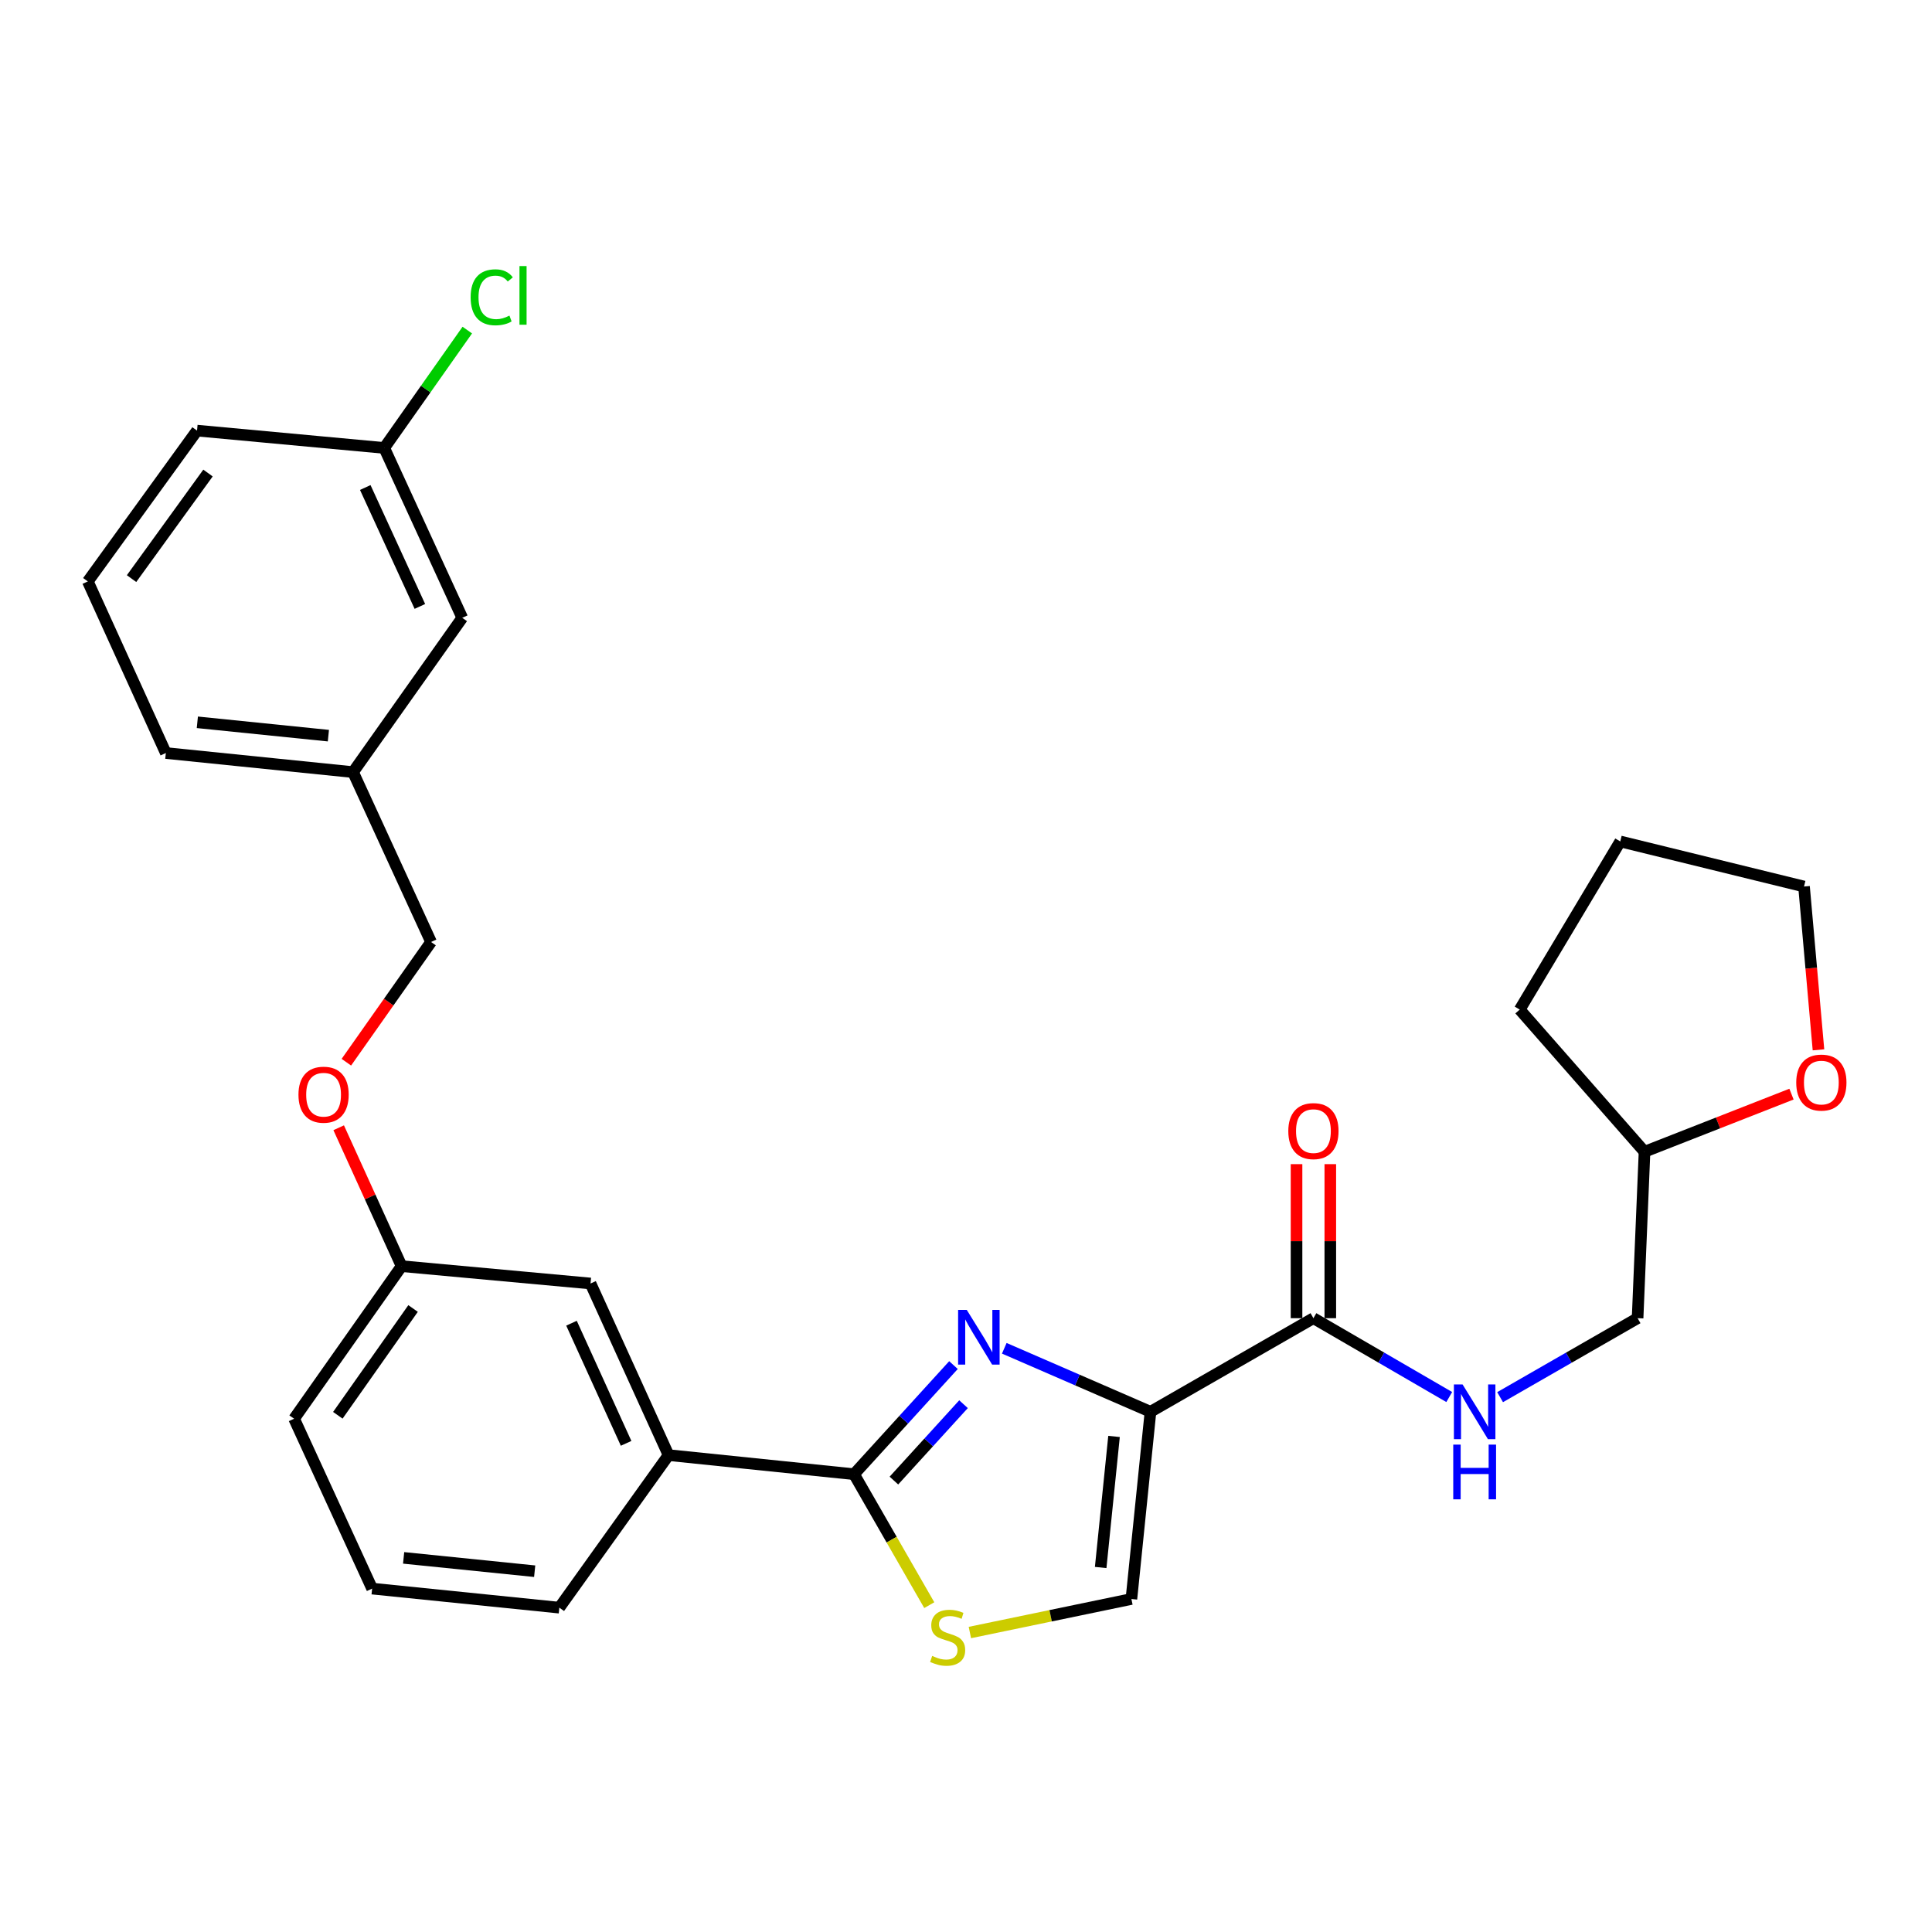 <?xml version='1.0' encoding='iso-8859-1'?>
<svg version='1.1' baseProfile='full'
              xmlns='http://www.w3.org/2000/svg'
                      xmlns:rdkit='http://www.rdkit.org/xml'
                      xmlns:xlink='http://www.w3.org/1999/xlink'
                  xml:space='preserve'
width='1000px' height='1000px' viewBox='0 0 1000 1000'>
<!-- END OF HEADER -->
<rect style='opacity:1.0;fill:#FFFFFF;stroke:none' width='1000' height='1000' x='0' y='0'> </rect>
<path class='bond-0' d='M 927.272,566.319 L 889.24,581.231' style='fill:none;fill-rule:evenodd;stroke:#FF0000;stroke-width:6px;stroke-linecap:butt;stroke-linejoin:miter;stroke-opacity:1' />
<path class='bond-0' d='M 889.24,581.231 L 851.207,596.144' style='fill:none;fill-rule:evenodd;stroke:#000000;stroke-width:6px;stroke-linecap:butt;stroke-linejoin:miter;stroke-opacity:1' />
<path class='bond-1' d='M 941.237,543.393 L 937.497,501.127' style='fill:none;fill-rule:evenodd;stroke:#FF0000;stroke-width:6px;stroke-linecap:butt;stroke-linejoin:miter;stroke-opacity:1' />
<path class='bond-1' d='M 937.497,501.127 L 933.758,458.861' style='fill:none;fill-rule:evenodd;stroke:#000000;stroke-width:6px;stroke-linecap:butt;stroke-linejoin:miter;stroke-opacity:1' />
<path class='bond-2' d='M 679.825,682.287 L 714.975,702.694' style='fill:none;fill-rule:evenodd;stroke:#000000;stroke-width:6px;stroke-linecap:butt;stroke-linejoin:miter;stroke-opacity:1' />
<path class='bond-2' d='M 714.975,702.694 L 750.126,723.101' style='fill:none;fill-rule:evenodd;stroke:#0000FF;stroke-width:6px;stroke-linecap:butt;stroke-linejoin:miter;stroke-opacity:1' />
<path class='bond-3' d='M 688.564,682.287 L 688.564,642.423' style='fill:none;fill-rule:evenodd;stroke:#000000;stroke-width:6px;stroke-linecap:butt;stroke-linejoin:miter;stroke-opacity:1' />
<path class='bond-3' d='M 688.564,642.423 L 688.564,602.559' style='fill:none;fill-rule:evenodd;stroke:#FF0000;stroke-width:6px;stroke-linecap:butt;stroke-linejoin:miter;stroke-opacity:1' />
<path class='bond-3' d='M 671.086,682.287 L 671.086,642.423' style='fill:none;fill-rule:evenodd;stroke:#000000;stroke-width:6px;stroke-linecap:butt;stroke-linejoin:miter;stroke-opacity:1' />
<path class='bond-3' d='M 671.086,642.423 L 671.086,602.559' style='fill:none;fill-rule:evenodd;stroke:#FF0000;stroke-width:6px;stroke-linecap:butt;stroke-linejoin:miter;stroke-opacity:1' />
<path class='bond-4' d='M 679.825,682.287 L 595.488,730.737' style='fill:none;fill-rule:evenodd;stroke:#000000;stroke-width:6px;stroke-linecap:butt;stroke-linejoin:miter;stroke-opacity:1' />
<path class='bond-5' d='M 776.45,723.17 L 812.032,702.728' style='fill:none;fill-rule:evenodd;stroke:#0000FF;stroke-width:6px;stroke-linecap:butt;stroke-linejoin:miter;stroke-opacity:1' />
<path class='bond-5' d='M 812.032,702.728 L 847.615,682.287' style='fill:none;fill-rule:evenodd;stroke:#000000;stroke-width:6px;stroke-linecap:butt;stroke-linejoin:miter;stroke-opacity:1' />
<path class='bond-6' d='M 851.207,596.144 L 847.615,682.287' style='fill:none;fill-rule:evenodd;stroke:#000000;stroke-width:6px;stroke-linecap:butt;stroke-linejoin:miter;stroke-opacity:1' />
<path class='bond-7' d='M 851.207,596.144 L 786.6,522.565' style='fill:none;fill-rule:evenodd;stroke:#000000;stroke-width:6px;stroke-linecap:butt;stroke-linejoin:miter;stroke-opacity:1' />
<path class='bond-8' d='M 442.049,763.041 L 461.52,796.933' style='fill:none;fill-rule:evenodd;stroke:#000000;stroke-width:6px;stroke-linecap:butt;stroke-linejoin:miter;stroke-opacity:1' />
<path class='bond-8' d='M 461.52,796.933 L 480.991,830.826' style='fill:none;fill-rule:evenodd;stroke:#CCCC00;stroke-width:6px;stroke-linecap:butt;stroke-linejoin:miter;stroke-opacity:1' />
<path class='bond-9' d='M 442.049,763.041 L 467.784,734.804' style='fill:none;fill-rule:evenodd;stroke:#000000;stroke-width:6px;stroke-linecap:butt;stroke-linejoin:miter;stroke-opacity:1' />
<path class='bond-9' d='M 467.784,734.804 L 493.518,706.567' style='fill:none;fill-rule:evenodd;stroke:#0000FF;stroke-width:6px;stroke-linecap:butt;stroke-linejoin:miter;stroke-opacity:1' />
<path class='bond-9' d='M 462.687,766.342 L 480.701,746.576' style='fill:none;fill-rule:evenodd;stroke:#000000;stroke-width:6px;stroke-linecap:butt;stroke-linejoin:miter;stroke-opacity:1' />
<path class='bond-9' d='M 480.701,746.576 L 498.715,726.81' style='fill:none;fill-rule:evenodd;stroke:#0000FF;stroke-width:6px;stroke-linecap:butt;stroke-linejoin:miter;stroke-opacity:1' />
<path class='bond-10' d='M 442.049,763.041 L 346.041,753.166' style='fill:none;fill-rule:evenodd;stroke:#000000;stroke-width:6px;stroke-linecap:butt;stroke-linejoin:miter;stroke-opacity:1' />
<path class='bond-11' d='M 502.008,844.989 L 543.811,836.313' style='fill:none;fill-rule:evenodd;stroke:#CCCC00;stroke-width:6px;stroke-linecap:butt;stroke-linejoin:miter;stroke-opacity:1' />
<path class='bond-11' d='M 543.811,836.313 L 585.614,827.638' style='fill:none;fill-rule:evenodd;stroke:#000000;stroke-width:6px;stroke-linecap:butt;stroke-linejoin:miter;stroke-opacity:1' />
<path class='bond-12' d='M 585.614,827.638 L 595.488,730.737' style='fill:none;fill-rule:evenodd;stroke:#000000;stroke-width:6px;stroke-linecap:butt;stroke-linejoin:miter;stroke-opacity:1' />
<path class='bond-12' d='M 569.708,811.331 L 576.62,743.5' style='fill:none;fill-rule:evenodd;stroke:#000000;stroke-width:6px;stroke-linecap:butt;stroke-linejoin:miter;stroke-opacity:1' />
<path class='bond-13' d='M 595.488,730.737 L 557.653,714.303' style='fill:none;fill-rule:evenodd;stroke:#000000;stroke-width:6px;stroke-linecap:butt;stroke-linejoin:miter;stroke-opacity:1' />
<path class='bond-13' d='M 557.653,714.303 L 519.817,697.868' style='fill:none;fill-rule:evenodd;stroke:#0000FF;stroke-width:6px;stroke-linecap:butt;stroke-linejoin:miter;stroke-opacity:1' />
<path class='bond-14' d='M 239.266,319.782 L 198.884,231.853' style='fill:none;fill-rule:evenodd;stroke:#000000;stroke-width:6px;stroke-linecap:butt;stroke-linejoin:miter;stroke-opacity:1' />
<path class='bond-14' d='M 217.326,313.887 L 189.059,252.336' style='fill:none;fill-rule:evenodd;stroke:#000000;stroke-width:6px;stroke-linecap:butt;stroke-linejoin:miter;stroke-opacity:1' />
<path class='bond-15' d='M 239.266,319.782 L 182.737,399.643' style='fill:none;fill-rule:evenodd;stroke:#000000;stroke-width:6px;stroke-linecap:butt;stroke-linejoin:miter;stroke-opacity:1' />
<path class='bond-16' d='M 175.302,583.729 L 191.584,619.546' style='fill:none;fill-rule:evenodd;stroke:#FF0000;stroke-width:6px;stroke-linecap:butt;stroke-linejoin:miter;stroke-opacity:1' />
<path class='bond-16' d='M 191.584,619.546 L 207.865,655.362' style='fill:none;fill-rule:evenodd;stroke:#000000;stroke-width:6px;stroke-linecap:butt;stroke-linejoin:miter;stroke-opacity:1' />
<path class='bond-17' d='M 179.275,549.795 L 201.197,518.684' style='fill:none;fill-rule:evenodd;stroke:#FF0000;stroke-width:6px;stroke-linecap:butt;stroke-linejoin:miter;stroke-opacity:1' />
<path class='bond-17' d='M 201.197,518.684 L 223.119,487.572' style='fill:none;fill-rule:evenodd;stroke:#000000;stroke-width:6px;stroke-linecap:butt;stroke-linejoin:miter;stroke-opacity:1' />
<path class='bond-18' d='M 198.884,231.853 L 220.376,201.352' style='fill:none;fill-rule:evenodd;stroke:#000000;stroke-width:6px;stroke-linecap:butt;stroke-linejoin:miter;stroke-opacity:1' />
<path class='bond-18' d='M 220.376,201.352 L 241.868,170.85' style='fill:none;fill-rule:evenodd;stroke:#00CC00;stroke-width:6px;stroke-linecap:butt;stroke-linejoin:miter;stroke-opacity:1' />
<path class='bond-19' d='M 198.884,231.853 L 101.983,222.881' style='fill:none;fill-rule:evenodd;stroke:#000000;stroke-width:6px;stroke-linecap:butt;stroke-linejoin:miter;stroke-opacity:1' />
<path class='bond-20' d='M 192.612,822.259 L 289.513,832.124' style='fill:none;fill-rule:evenodd;stroke:#000000;stroke-width:6px;stroke-linecap:butt;stroke-linejoin:miter;stroke-opacity:1' />
<path class='bond-20' d='M 208.917,806.351 L 276.748,813.257' style='fill:none;fill-rule:evenodd;stroke:#000000;stroke-width:6px;stroke-linecap:butt;stroke-linejoin:miter;stroke-opacity:1' />
<path class='bond-21' d='M 192.612,822.259 L 152.23,734.33' style='fill:none;fill-rule:evenodd;stroke:#000000;stroke-width:6px;stroke-linecap:butt;stroke-linejoin:miter;stroke-opacity:1' />
<path class='bond-22' d='M 289.513,832.124 L 346.041,753.166' style='fill:none;fill-rule:evenodd;stroke:#000000;stroke-width:6px;stroke-linecap:butt;stroke-linejoin:miter;stroke-opacity:1' />
<path class='bond-23' d='M 346.041,753.166 L 305.66,664.334' style='fill:none;fill-rule:evenodd;stroke:#000000;stroke-width:6px;stroke-linecap:butt;stroke-linejoin:miter;stroke-opacity:1' />
<path class='bond-23' d='M 324.074,747.074 L 295.806,684.891' style='fill:none;fill-rule:evenodd;stroke:#000000;stroke-width:6px;stroke-linecap:butt;stroke-linejoin:miter;stroke-opacity:1' />
<path class='bond-24' d='M 305.66,664.334 L 207.865,655.362' style='fill:none;fill-rule:evenodd;stroke:#000000;stroke-width:6px;stroke-linecap:butt;stroke-linejoin:miter;stroke-opacity:1' />
<path class='bond-25' d='M 207.865,655.362 L 152.23,734.33' style='fill:none;fill-rule:evenodd;stroke:#000000;stroke-width:6px;stroke-linecap:butt;stroke-linejoin:miter;stroke-opacity:1' />
<path class='bond-25' d='M 213.807,677.273 L 174.863,732.55' style='fill:none;fill-rule:evenodd;stroke:#000000;stroke-width:6px;stroke-linecap:butt;stroke-linejoin:miter;stroke-opacity:1' />
<path class='bond-26' d='M 182.737,399.643 L 223.119,487.572' style='fill:none;fill-rule:evenodd;stroke:#000000;stroke-width:6px;stroke-linecap:butt;stroke-linejoin:miter;stroke-opacity:1' />
<path class='bond-27' d='M 182.737,399.643 L 85.836,389.768' style='fill:none;fill-rule:evenodd;stroke:#000000;stroke-width:6px;stroke-linecap:butt;stroke-linejoin:miter;stroke-opacity:1' />
<path class='bond-27' d='M 169.974,380.775 L 102.143,373.863' style='fill:none;fill-rule:evenodd;stroke:#000000;stroke-width:6px;stroke-linecap:butt;stroke-linejoin:miter;stroke-opacity:1' />
<path class='bond-28' d='M 45.455,300.946 L 85.836,389.768' style='fill:none;fill-rule:evenodd;stroke:#000000;stroke-width:6px;stroke-linecap:butt;stroke-linejoin:miter;stroke-opacity:1' />
<path class='bond-29' d='M 45.455,300.946 L 101.983,222.881' style='fill:none;fill-rule:evenodd;stroke:#000000;stroke-width:6px;stroke-linecap:butt;stroke-linejoin:miter;stroke-opacity:1' />
<path class='bond-29' d='M 68.089,299.487 L 107.659,244.842' style='fill:none;fill-rule:evenodd;stroke:#000000;stroke-width:6px;stroke-linecap:butt;stroke-linejoin:miter;stroke-opacity:1' />
<path class='bond-30' d='M 933.758,458.861 L 838.643,435.529' style='fill:none;fill-rule:evenodd;stroke:#000000;stroke-width:6px;stroke-linecap:butt;stroke-linejoin:miter;stroke-opacity:1' />
<path class='bond-31' d='M 786.6,522.565 L 838.643,435.529' style='fill:none;fill-rule:evenodd;stroke:#000000;stroke-width:6px;stroke-linecap:butt;stroke-linejoin:miter;stroke-opacity:1' />
<path  class='atom-0' d='M 929.729 560.338
Q 929.729 553.538, 933.089 549.738
Q 936.449 545.938, 942.729 545.938
Q 949.009 545.938, 952.369 549.738
Q 955.729 553.538, 955.729 560.338
Q 955.729 567.218, 952.329 571.138
Q 948.929 575.018, 942.729 575.018
Q 936.489 575.018, 933.089 571.138
Q 929.729 567.258, 929.729 560.338
M 942.729 571.818
Q 947.049 571.818, 949.369 568.938
Q 951.729 566.018, 951.729 560.338
Q 951.729 554.778, 949.369 551.978
Q 947.049 549.138, 942.729 549.138
Q 938.409 549.138, 936.049 551.938
Q 933.729 554.738, 933.729 560.338
Q 933.729 566.058, 936.049 568.938
Q 938.409 571.818, 942.729 571.818
' fill='#FF0000'/>
<path  class='atom-2' d='M 757.018 716.577
L 766.298 731.577
Q 767.218 733.057, 768.698 735.737
Q 770.178 738.417, 770.258 738.577
L 770.258 716.577
L 774.018 716.577
L 774.018 744.897
L 770.138 744.897
L 760.178 728.497
Q 759.018 726.577, 757.778 724.377
Q 756.578 722.177, 756.218 721.497
L 756.218 744.897
L 752.538 744.897
L 752.538 716.577
L 757.018 716.577
' fill='#0000FF'/>
<path  class='atom-2' d='M 752.198 747.729
L 756.038 747.729
L 756.038 759.769
L 770.518 759.769
L 770.518 747.729
L 774.358 747.729
L 774.358 776.049
L 770.518 776.049
L 770.518 762.969
L 756.038 762.969
L 756.038 776.049
L 752.198 776.049
L 752.198 747.729
' fill='#0000FF'/>
<path  class='atom-3' d='M 666.825 585.456
Q 666.825 578.656, 670.185 574.856
Q 673.545 571.056, 679.825 571.056
Q 686.105 571.056, 689.465 574.856
Q 692.825 578.656, 692.825 585.456
Q 692.825 592.336, 689.425 596.256
Q 686.025 600.136, 679.825 600.136
Q 673.585 600.136, 670.185 596.256
Q 666.825 592.376, 666.825 585.456
M 679.825 596.936
Q 684.145 596.936, 686.465 594.056
Q 688.825 591.136, 688.825 585.456
Q 688.825 579.896, 686.465 577.096
Q 684.145 574.256, 679.825 574.256
Q 675.505 574.256, 673.145 577.056
Q 670.825 579.856, 670.825 585.456
Q 670.825 591.176, 673.145 594.056
Q 675.505 596.936, 679.825 596.936
' fill='#FF0000'/>
<path  class='atom-6' d='M 482.499 857.097
Q 482.819 857.217, 484.139 857.777
Q 485.459 858.337, 486.899 858.697
Q 488.379 859.017, 489.819 859.017
Q 492.499 859.017, 494.059 857.737
Q 495.619 856.417, 495.619 854.137
Q 495.619 852.577, 494.819 851.617
Q 494.059 850.657, 492.859 850.137
Q 491.659 849.617, 489.659 849.017
Q 487.139 848.257, 485.619 847.537
Q 484.139 846.817, 483.059 845.297
Q 482.019 843.777, 482.019 841.217
Q 482.019 837.657, 484.419 835.457
Q 486.859 833.257, 491.659 833.257
Q 494.939 833.257, 498.659 834.817
L 497.739 837.897
Q 494.339 836.497, 491.779 836.497
Q 489.019 836.497, 487.499 837.657
Q 485.979 838.777, 486.019 840.737
Q 486.019 842.257, 486.779 843.177
Q 487.579 844.097, 488.699 844.617
Q 489.859 845.137, 491.779 845.737
Q 494.339 846.537, 495.859 847.337
Q 497.379 848.137, 498.459 849.777
Q 499.579 851.377, 499.579 854.137
Q 499.579 858.057, 496.939 860.177
Q 494.339 862.257, 489.979 862.257
Q 487.459 862.257, 485.539 861.697
Q 483.659 861.177, 481.419 860.257
L 482.499 857.097
' fill='#CCCC00'/>
<path  class='atom-9' d='M 500.396 677.991
L 509.676 692.991
Q 510.596 694.471, 512.076 697.151
Q 513.556 699.831, 513.636 699.991
L 513.636 677.991
L 517.396 677.991
L 517.396 706.311
L 513.516 706.311
L 503.556 689.911
Q 502.396 687.991, 501.156 685.791
Q 499.956 683.591, 499.596 682.911
L 499.596 706.311
L 495.916 706.311
L 495.916 677.991
L 500.396 677.991
' fill='#0000FF'/>
<path  class='atom-11' d='M 154.484 566.61
Q 154.484 559.81, 157.844 556.01
Q 161.204 552.21, 167.484 552.21
Q 173.764 552.21, 177.124 556.01
Q 180.484 559.81, 180.484 566.61
Q 180.484 573.49, 177.084 577.41
Q 173.684 581.29, 167.484 581.29
Q 161.244 581.29, 157.844 577.41
Q 154.484 573.53, 154.484 566.61
M 167.484 578.09
Q 171.804 578.09, 174.124 575.21
Q 176.484 572.29, 176.484 566.61
Q 176.484 561.05, 174.124 558.25
Q 171.804 555.41, 167.484 555.41
Q 163.164 555.41, 160.804 558.21
Q 158.484 561.01, 158.484 566.61
Q 158.484 572.33, 160.804 575.21
Q 163.164 578.09, 167.484 578.09
' fill='#FF0000'/>
<path  class='atom-19' d='M 243.6 153.875
Q 243.6 146.835, 246.88 143.155
Q 250.2 139.435, 256.48 139.435
Q 262.32 139.435, 265.44 143.555
L 262.8 145.715
Q 260.52 142.715, 256.48 142.715
Q 252.2 142.715, 249.92 145.595
Q 247.68 148.435, 247.68 153.875
Q 247.68 159.475, 250 162.355
Q 252.36 165.235, 256.92 165.235
Q 260.04 165.235, 263.68 163.355
L 264.8 166.355
Q 263.32 167.315, 261.08 167.875
Q 258.84 168.435, 256.36 168.435
Q 250.2 168.435, 246.88 164.675
Q 243.6 160.915, 243.6 153.875
' fill='#00CC00'/>
<path  class='atom-19' d='M 268.88 137.715
L 272.56 137.715
L 272.56 168.075
L 268.88 168.075
L 268.88 137.715
' fill='#00CC00'/>
</svg>

